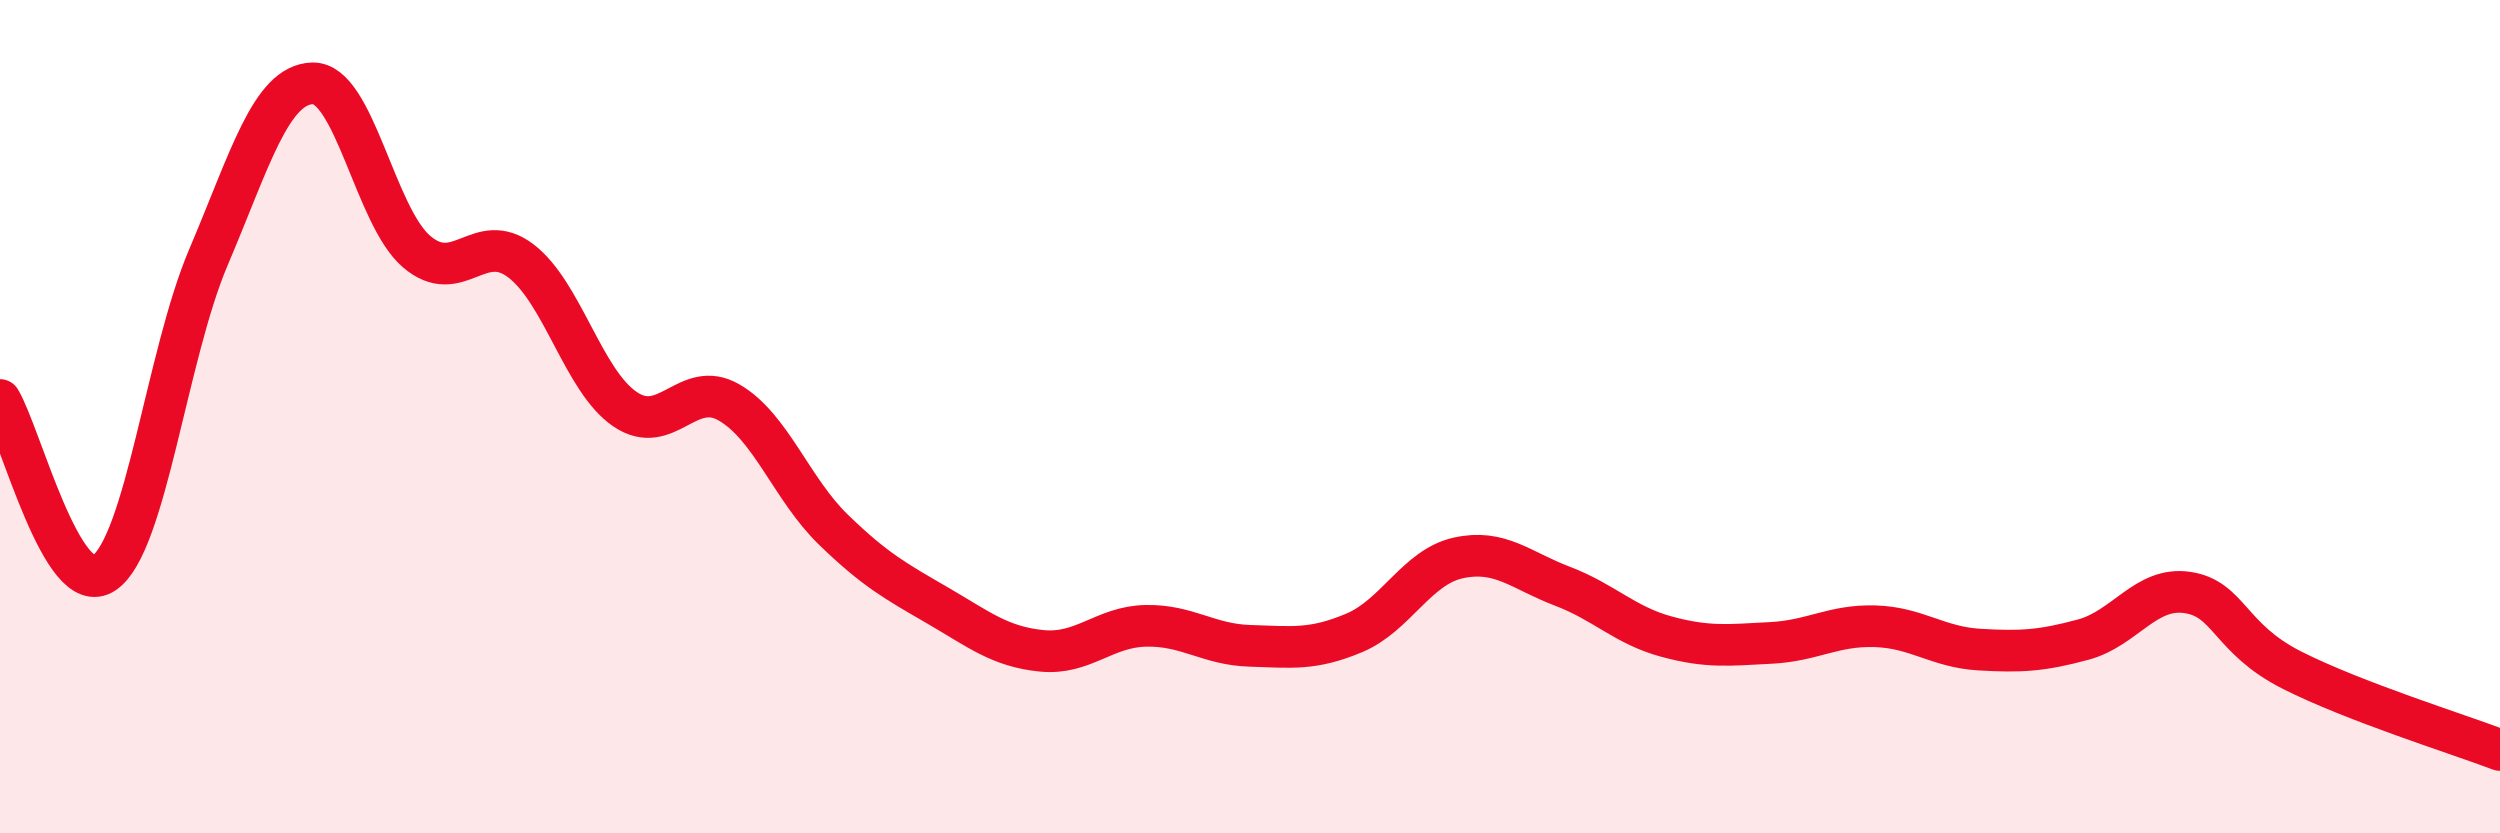 
    <svg width="60" height="20" viewBox="0 0 60 20" xmlns="http://www.w3.org/2000/svg">
      <path
        d="M 0,9.6 C 0.5,10.43 1.5,14.43 2.5,13.75 C 3.5,13.07 4,8.53 5,6.18 C 6,3.83 6.5,2.03 7.5,2 C 8.5,1.97 9,5.19 10,6.04 C 11,6.89 11.5,5.5 12.5,6.26 C 13.5,7.02 14,9.14 15,9.82 C 16,10.5 16.5,9.08 17.5,9.66 C 18.5,10.24 19,11.74 20,12.71 C 21,13.68 21.5,13.95 22.5,14.53 C 23.5,15.11 24,15.52 25,15.62 C 26,15.72 26.5,15.04 27.5,15.02 C 28.5,15 29,15.47 30,15.5 C 31,15.53 31.5,15.61 32.5,15.19 C 33.5,14.77 34,13.61 35,13.39 C 36,13.17 36.5,13.69 37.5,14.07 C 38.5,14.45 39,15.01 40,15.28 C 41,15.55 41.5,15.48 42.5,15.43 C 43.5,15.38 44,15 45,15.03 C 46,15.06 46.5,15.53 47.5,15.59 C 48.5,15.65 49,15.62 50,15.35 C 51,15.08 51.5,14.07 52.5,14.22 C 53.5,14.37 53.5,15.32 55,16.08 C 56.5,16.84 59,17.62 60,18L60 20L0 20Z"
        fill="#EB0A25"
        opacity="0.1"
        stroke-linecap="round"
        stroke-linejoin="round"
      />
      <path
        d="M 0,9.6 C 0.5,10.43 1.5,14.43 2.5,13.75 C 3.5,13.07 4,8.53 5,6.18 C 6,3.83 6.5,2.03 7.5,2 C 8.5,1.97 9,5.19 10,6.04 C 11,6.89 11.5,5.5 12.5,6.26 C 13.5,7.02 14,9.14 15,9.82 C 16,10.5 16.5,9.08 17.5,9.66 C 18.5,10.24 19,11.74 20,12.71 C 21,13.68 21.5,13.95 22.5,14.53 C 23.5,15.11 24,15.52 25,15.62 C 26,15.72 26.5,15.04 27.5,15.02 C 28.5,15 29,15.47 30,15.5 C 31,15.53 31.5,15.61 32.5,15.19 C 33.5,14.77 34,13.61 35,13.39 C 36,13.17 36.5,13.69 37.5,14.07 C 38.5,14.45 39,15.01 40,15.28 C 41,15.55 41.5,15.48 42.5,15.43 C 43.5,15.38 44,15 45,15.03 C 46,15.06 46.5,15.53 47.5,15.59 C 48.5,15.65 49,15.62 50,15.35 C 51,15.08 51.5,14.07 52.5,14.22 C 53.5,14.37 53.5,15.32 55,16.08 C 56.5,16.84 59,17.62 60,18"
        stroke="#EB0A25"
        stroke-width="1"
        fill="none"
        stroke-linecap="round"
        stroke-linejoin="round"
      />
    </svg>
  
